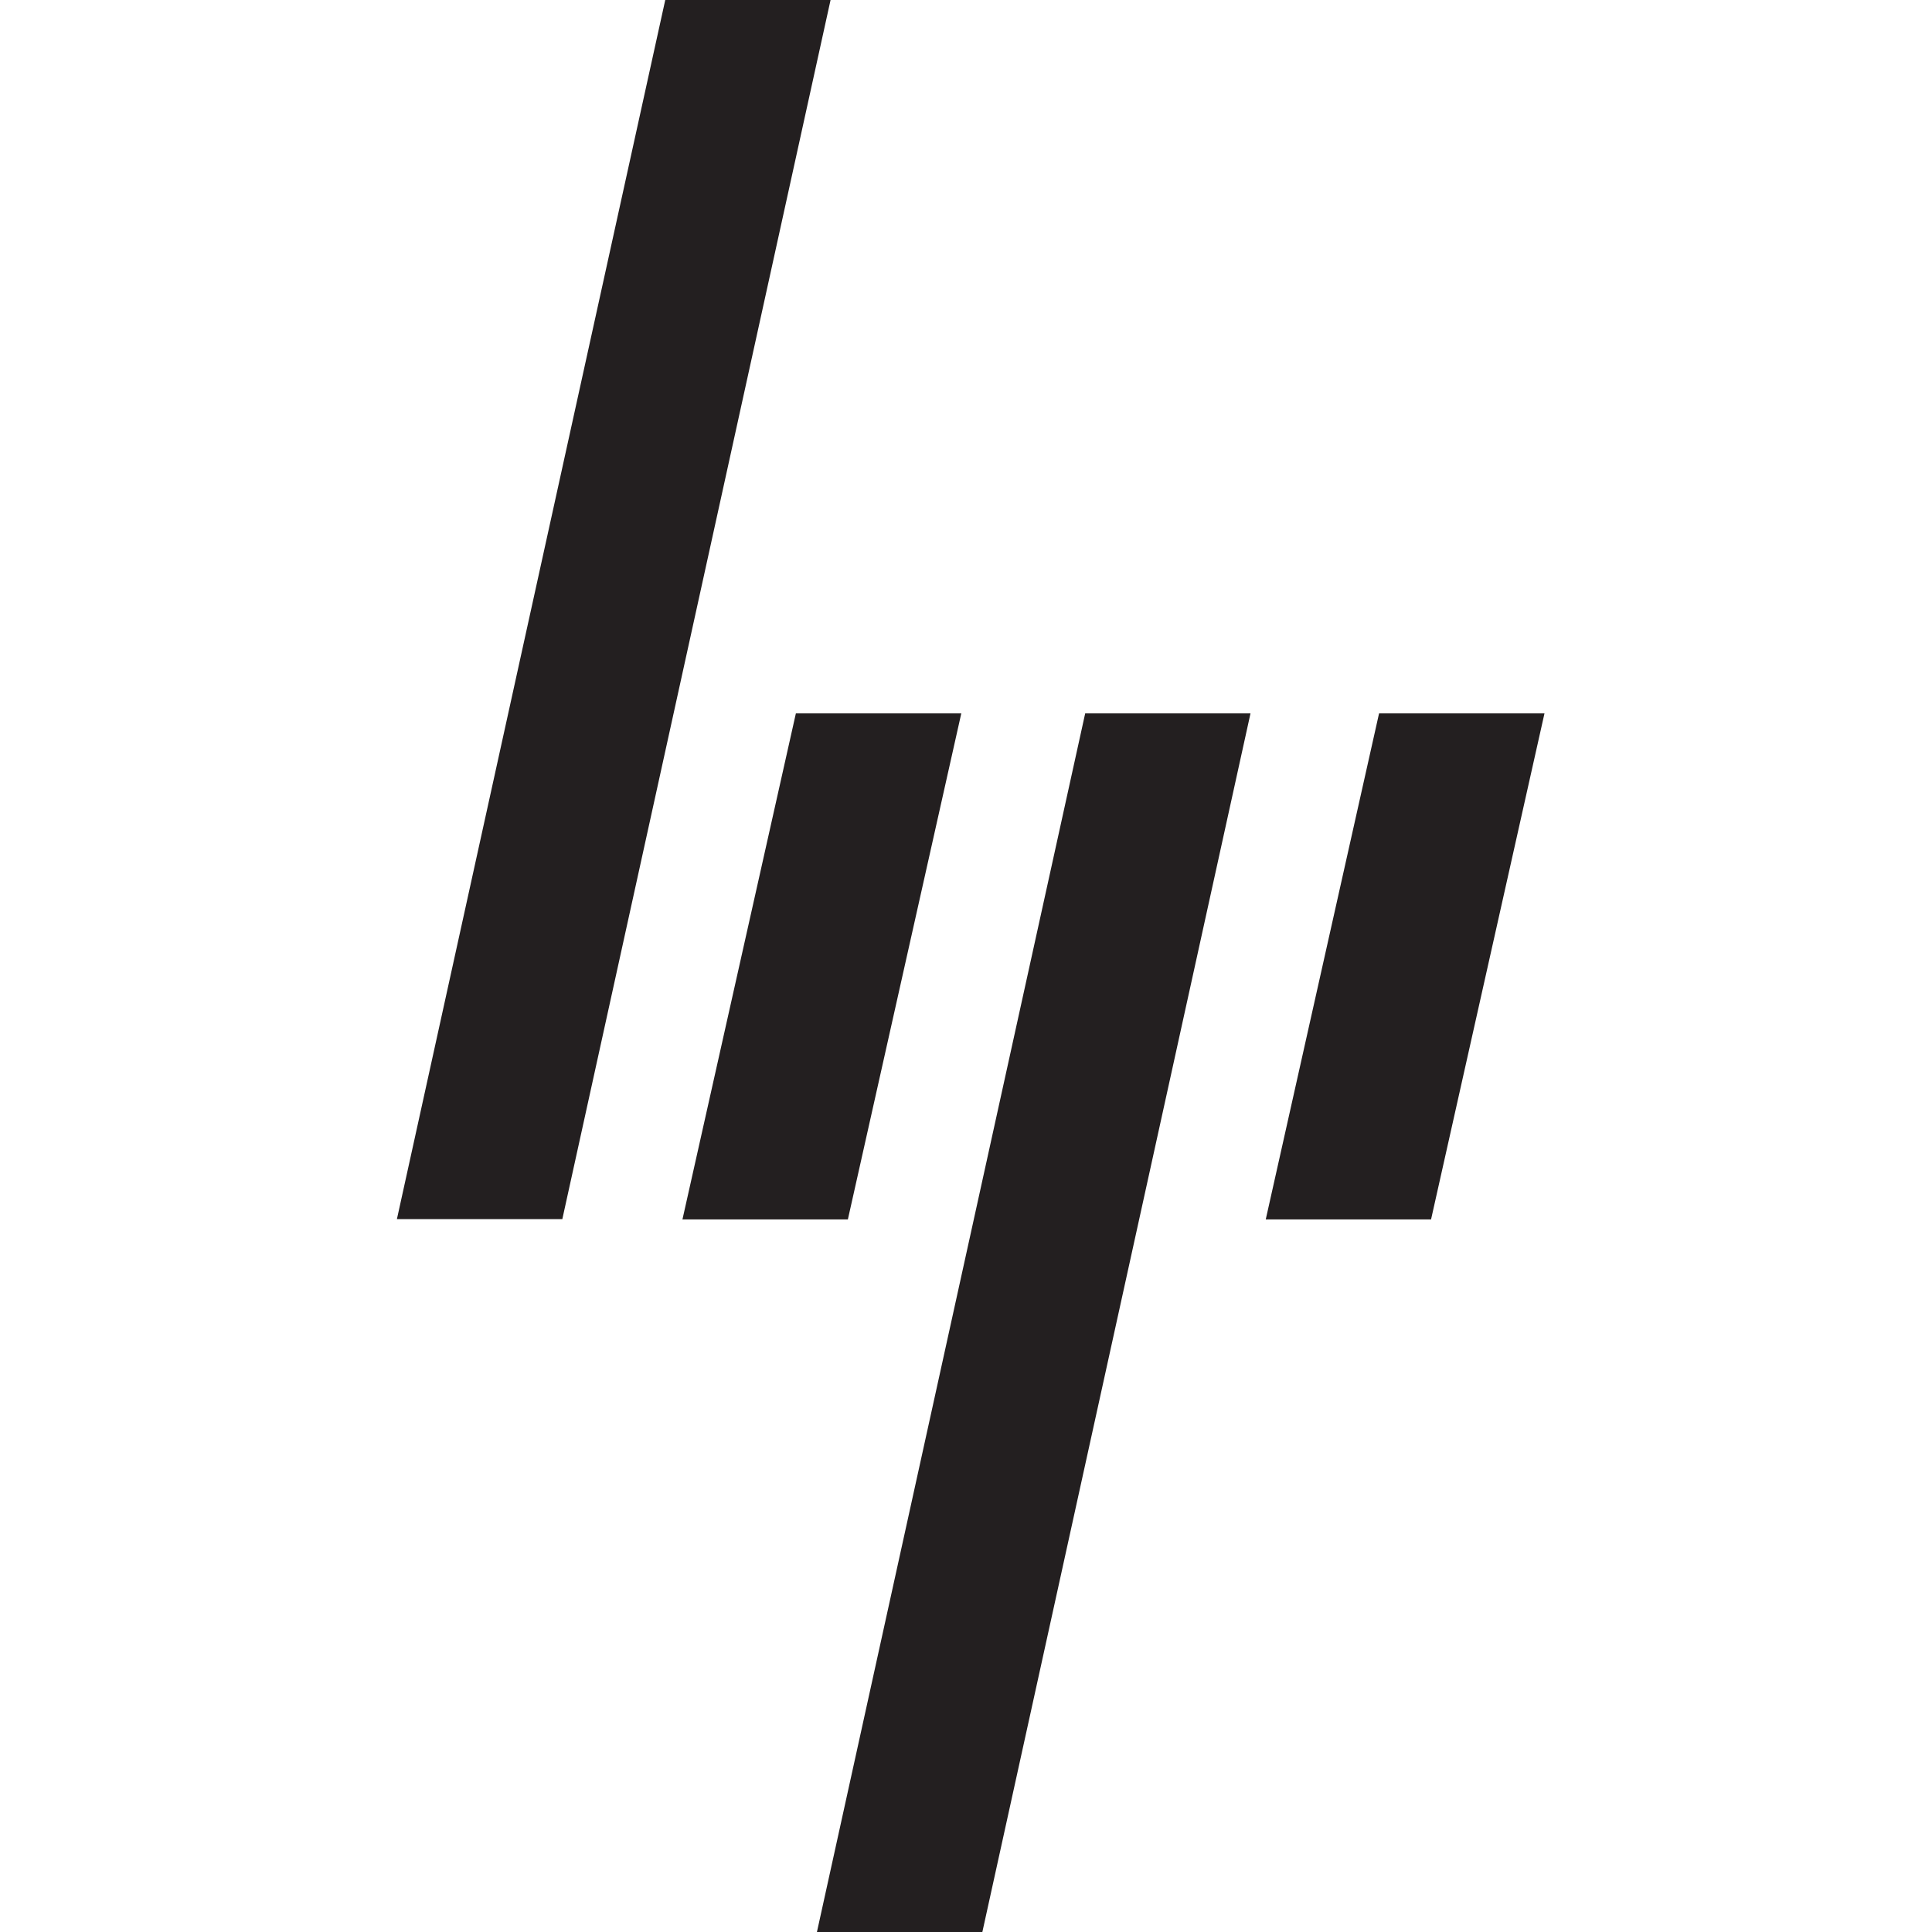 <svg xmlns="http://www.w3.org/2000/svg" xmlns:xlink="http://www.w3.org/1999/xlink" fill="none" version="1.1" width="56" height="56" viewBox="0 0 56 56"><defs><clipPath id="master_svg0_601_31186"><rect x="0" y="0" width="56" height="56" rx="0"/></clipPath></defs><g clip-path="url(#master_svg0_601_31186)"><g transform="matrix(3.167,0,0,3.167,-79.455,-44.783)"><path d="M36.673,25.301L37.71,20.67L39.224,20.67L38.186,25.301L36.673,25.301Z" fill="#231F20" fill-opacity="1"/></g><g transform="matrix(3.167,0,0,3.167,-51.277,-44.783)"><path d="M27.636,20.67L26.123,20.67L23.667,31.827L25.181,31.827L27.636,20.67Z" fill="#231F20" fill-opacity="1"/></g><g transform="matrix(3.167,0,0,3.167,-42.843,-44.783)"><path d="M21.288,25.301L22.326,20.67L20.812,20.67L19.774,25.301L21.288,25.301Z" fill="#231F20" fill-opacity="1"/></g><g transform="matrix(3.167,0,0,3.167,-24.916,0)"><path d="M15.469,0L13.956,0L11.5,11.158L13.014,11.158L15.469,0Z" fill="#231F20" fill-opacity="1"/></g></g></svg>